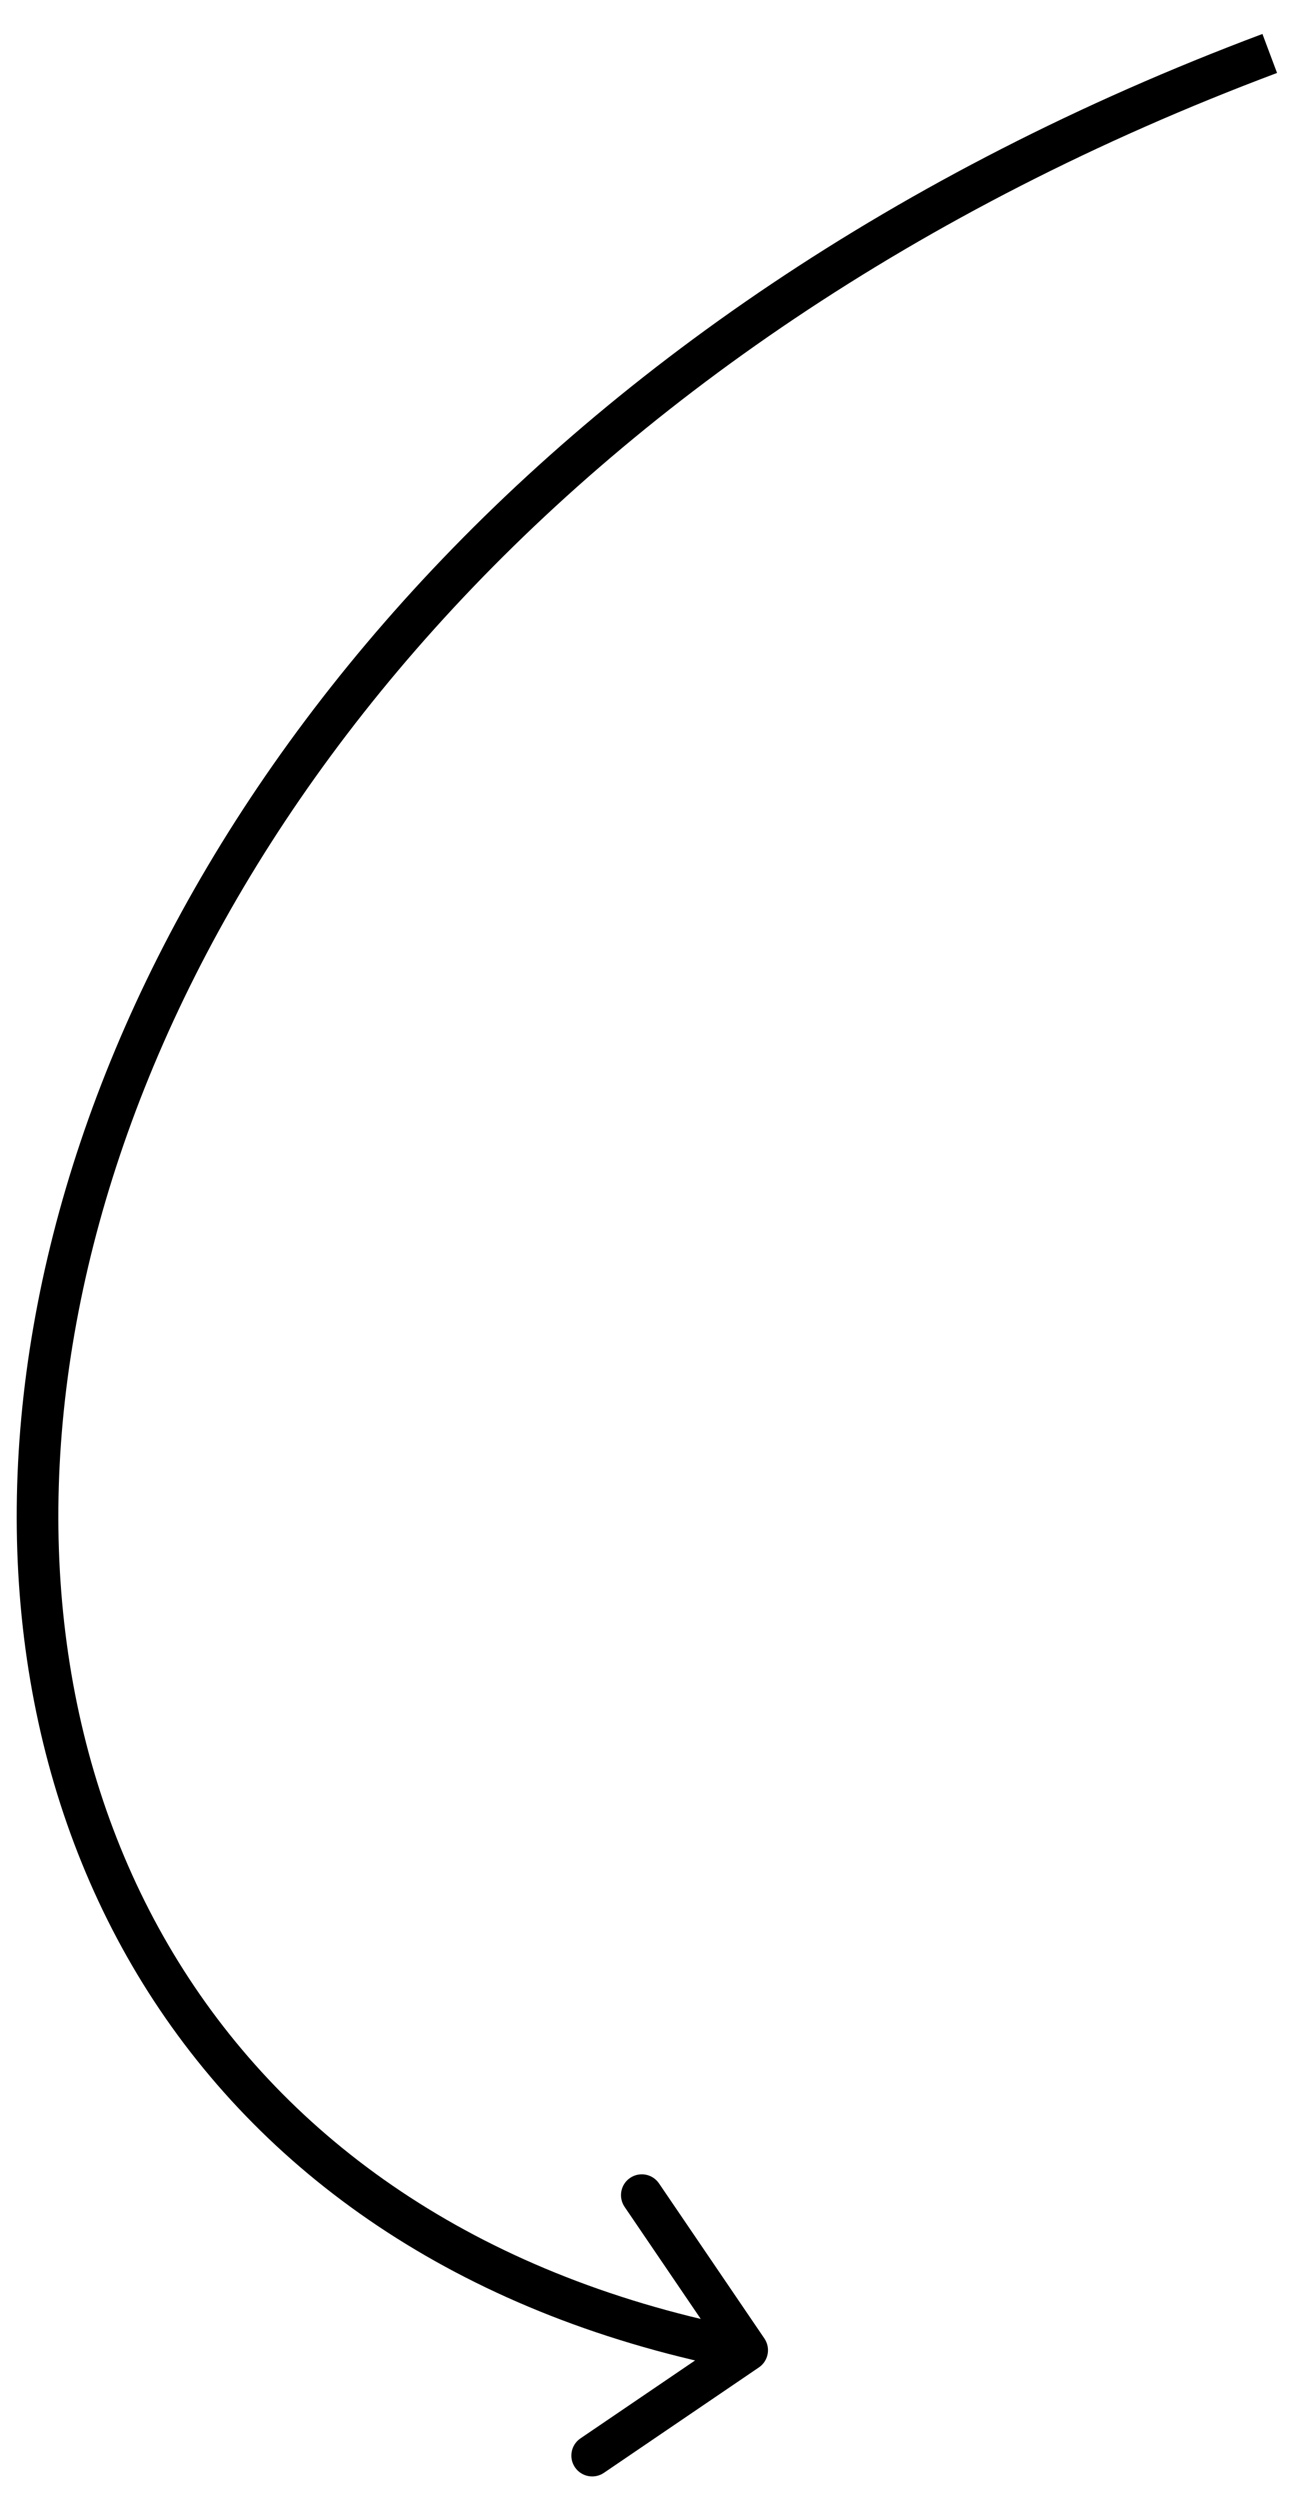 <?xml version="1.0" encoding="UTF-8"?> <svg xmlns="http://www.w3.org/2000/svg" width="31" height="60" viewBox="0 0 31 60" fill="none"> <path d="M18.355 56.127C18.51 56.356 18.451 56.667 18.222 56.822L14.501 59.352C14.272 59.507 13.961 59.447 13.806 59.219C13.651 58.991 13.71 58.68 13.938 58.525L17.247 56.276L14.998 52.968C14.843 52.739 14.902 52.428 15.13 52.273C15.359 52.118 15.67 52.177 15.825 52.406L18.355 56.127ZM30.665 1.751C13.258 8.281 3.758 20.694 1.789 32.005C0.804 37.661 1.7 43.032 4.408 47.283C7.111 51.528 11.648 54.699 18.035 55.917L17.848 56.9C11.219 55.636 6.431 52.321 3.564 47.82C0.702 43.326 -0.217 37.694 0.804 31.834C2.844 20.114 12.635 7.446 30.314 0.815L30.665 1.751Z" fill="black"></path> </svg> 